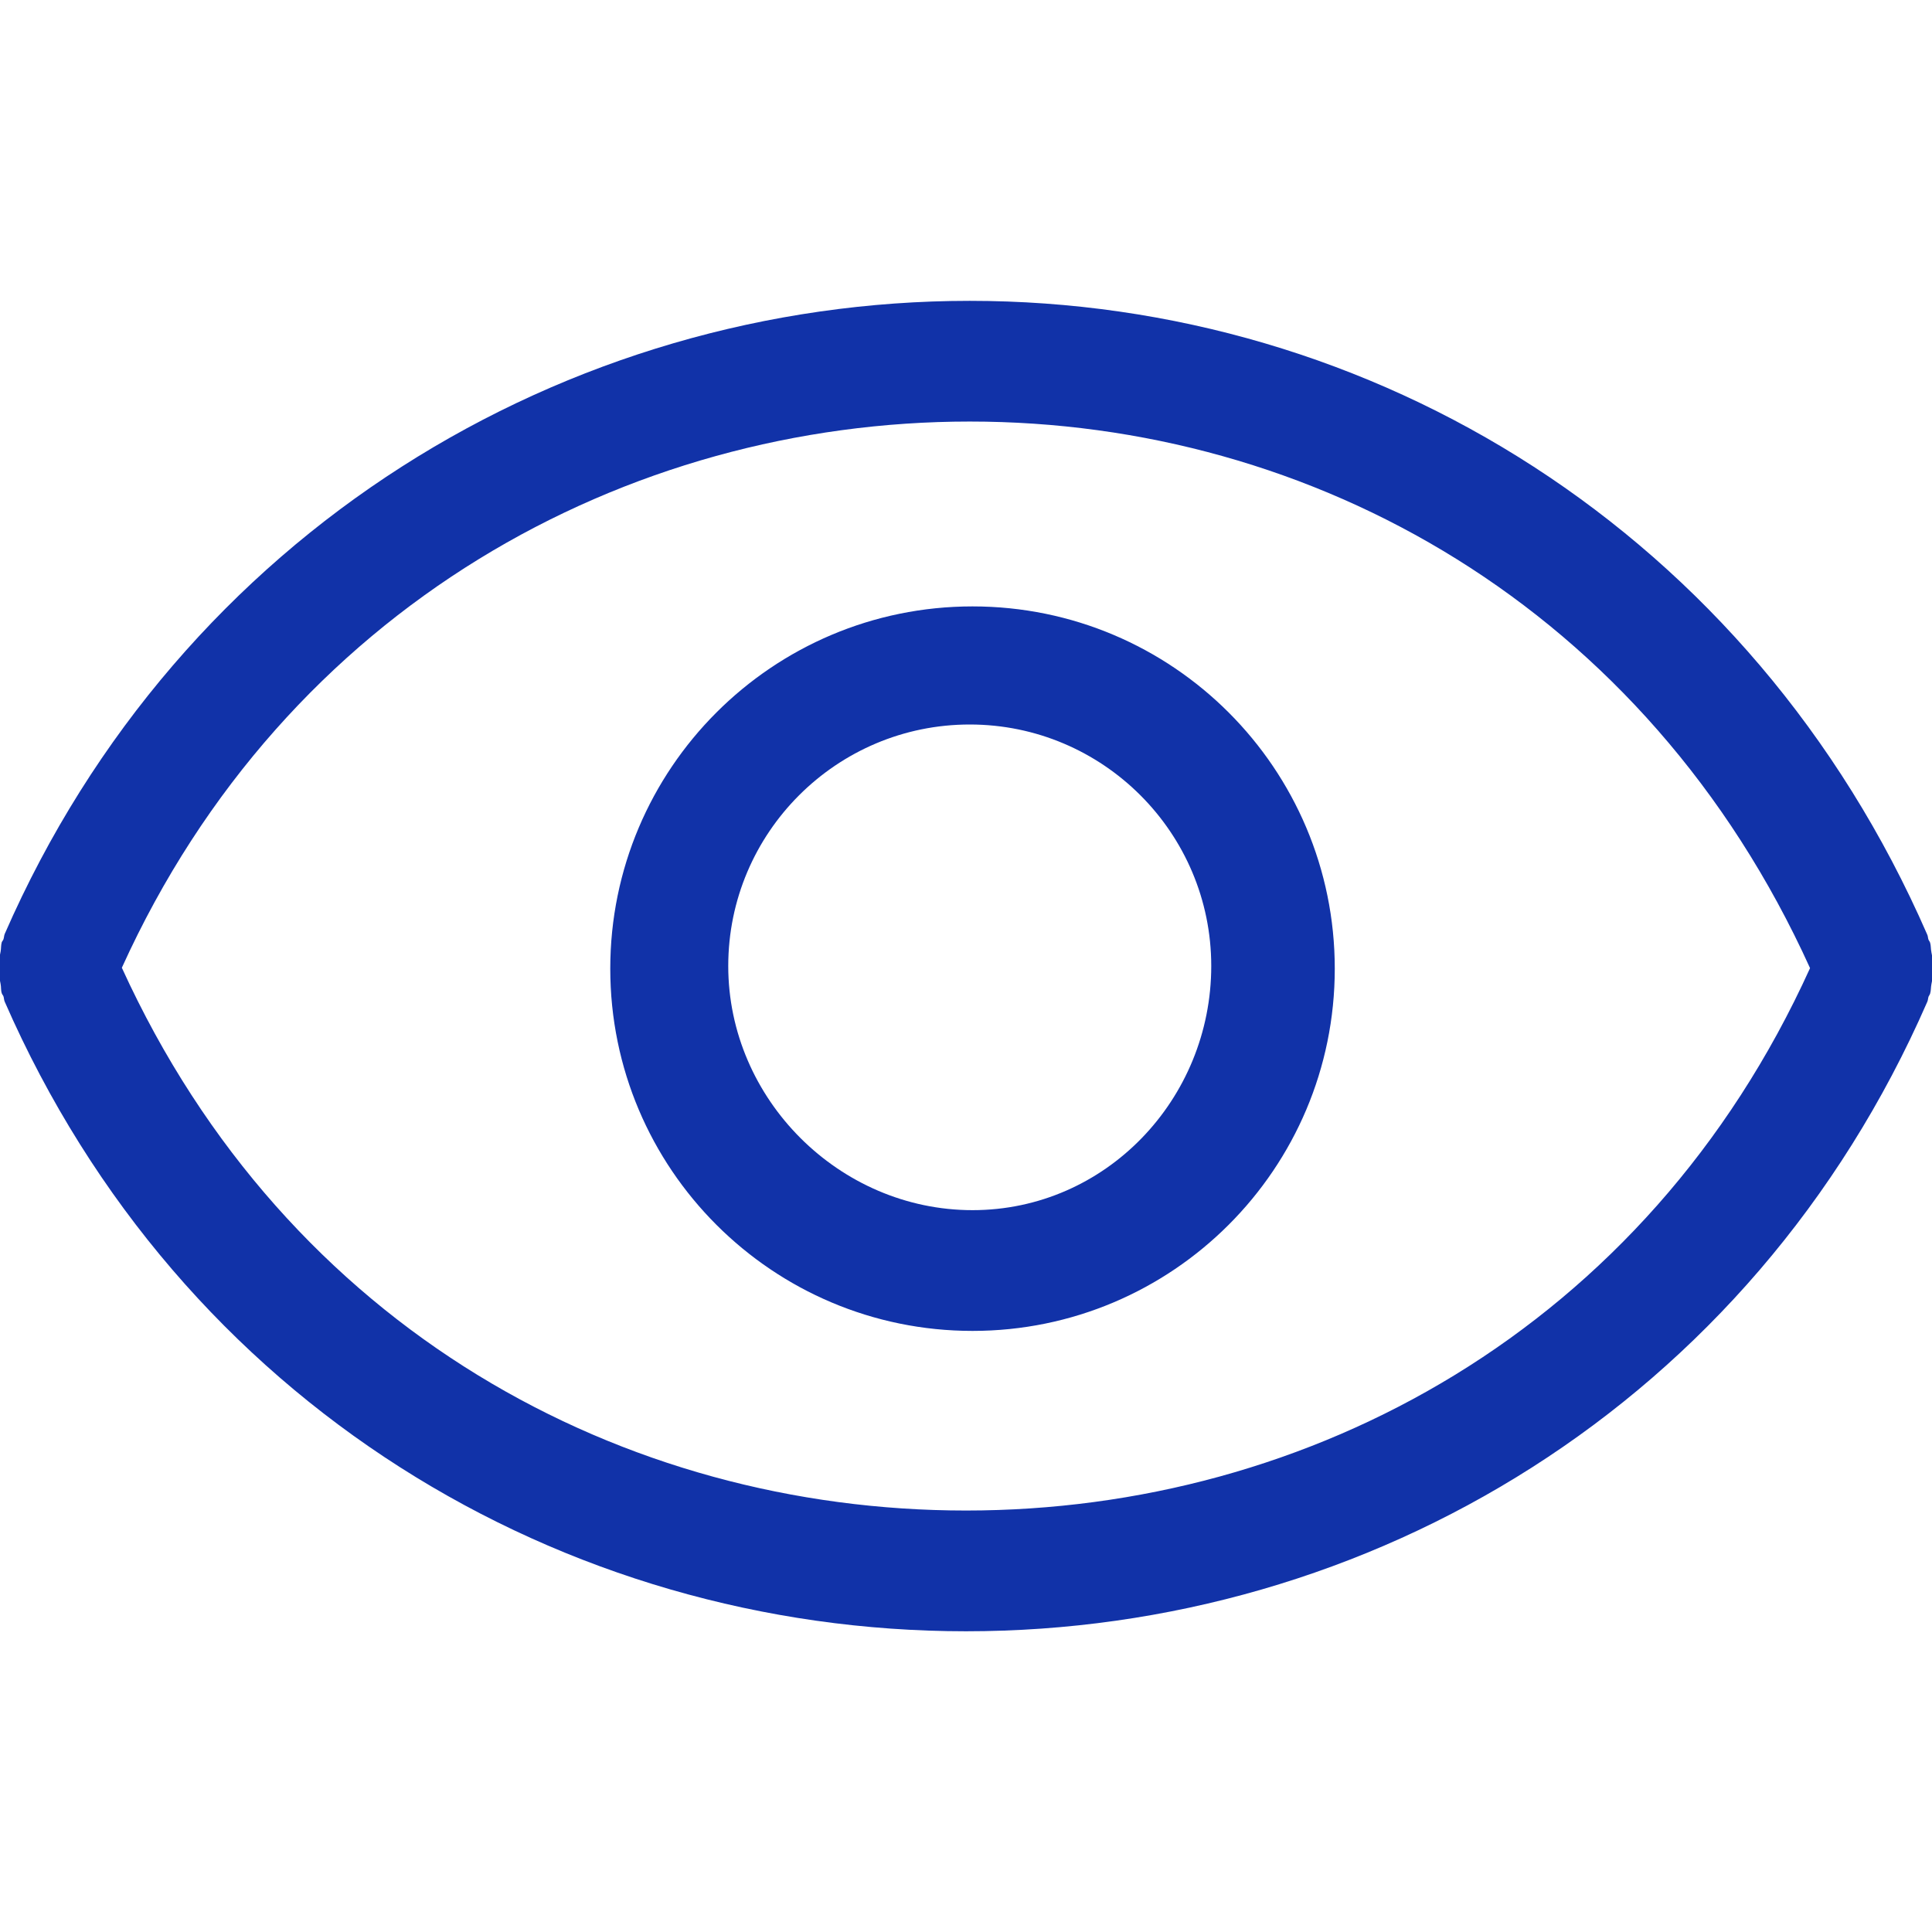 <svg width="169" height="169" viewBox="0 0 169 169" fill="none" xmlns="http://www.w3.org/2000/svg">
<g clip-path="url(#clip0_26098_14384)">
<path d="M85.071 53.045C67.574 53.045 53.383 67.236 53.383 84.732C53.383 102.229 67.574 116.42 85.071 116.42C102.567 116.42 116.758 102.234 116.758 84.732C116.758 67.23 102.573 53.045 85.071 53.045ZM85.071 105.857C73.42 105.857 63.703 96.15 63.703 84.5C63.703 72.85 73.177 63.375 84.828 63.375C96.478 63.375 105.953 72.85 105.953 84.5C105.953 96.15 96.721 105.857 85.071 105.857ZM168.947 83.275C168.884 83.011 168.916 82.725 168.836 82.467C168.805 82.356 168.731 82.292 168.694 82.197C168.636 82.049 168.652 81.87 168.572 81.727C153.209 46.554 120.106 26.316 84.828 26.316C49.549 26.316 15.781 46.523 0.412 81.696C0.349 81.844 0.359 81.997 0.301 82.166C0.264 82.271 0.19 82.324 0.153 82.424C0.074 82.689 0.106 82.968 0.053 83.238C-0.042 83.713 -0.132 84.178 -0.132 84.658C-0.132 85.139 -0.042 85.593 0.053 86.074C0.106 86.338 0.069 86.628 0.153 86.876C0.185 86.998 0.264 87.046 0.301 87.151C0.354 87.294 0.343 87.473 0.412 87.621C15.781 122.784 49.221 142.694 84.5 142.694C119.779 142.694 153.215 122.826 168.578 87.653C168.657 87.5 168.641 87.347 168.699 87.177C168.736 87.088 168.805 87.019 168.836 86.913C168.916 86.655 168.895 86.375 168.947 86.1C169.042 85.625 169.127 85.165 169.127 84.674C169.127 84.21 169.037 83.75 168.942 83.269L168.947 83.275ZM84.5 132.132C54.582 132.132 25.128 116.362 10.658 84.653C24.991 53.055 54.835 36.874 84.828 36.874C114.815 36.874 143.993 53.071 158.332 84.685C144.004 116.277 114.498 132.132 84.5 132.132Z" fill="#1132A8"/>
</g>
<defs>
<clipPath id="clip0_26098_14384">
<rect width="169" height="169" fill="white"/>
</clipPath>
</defs>
</svg>
